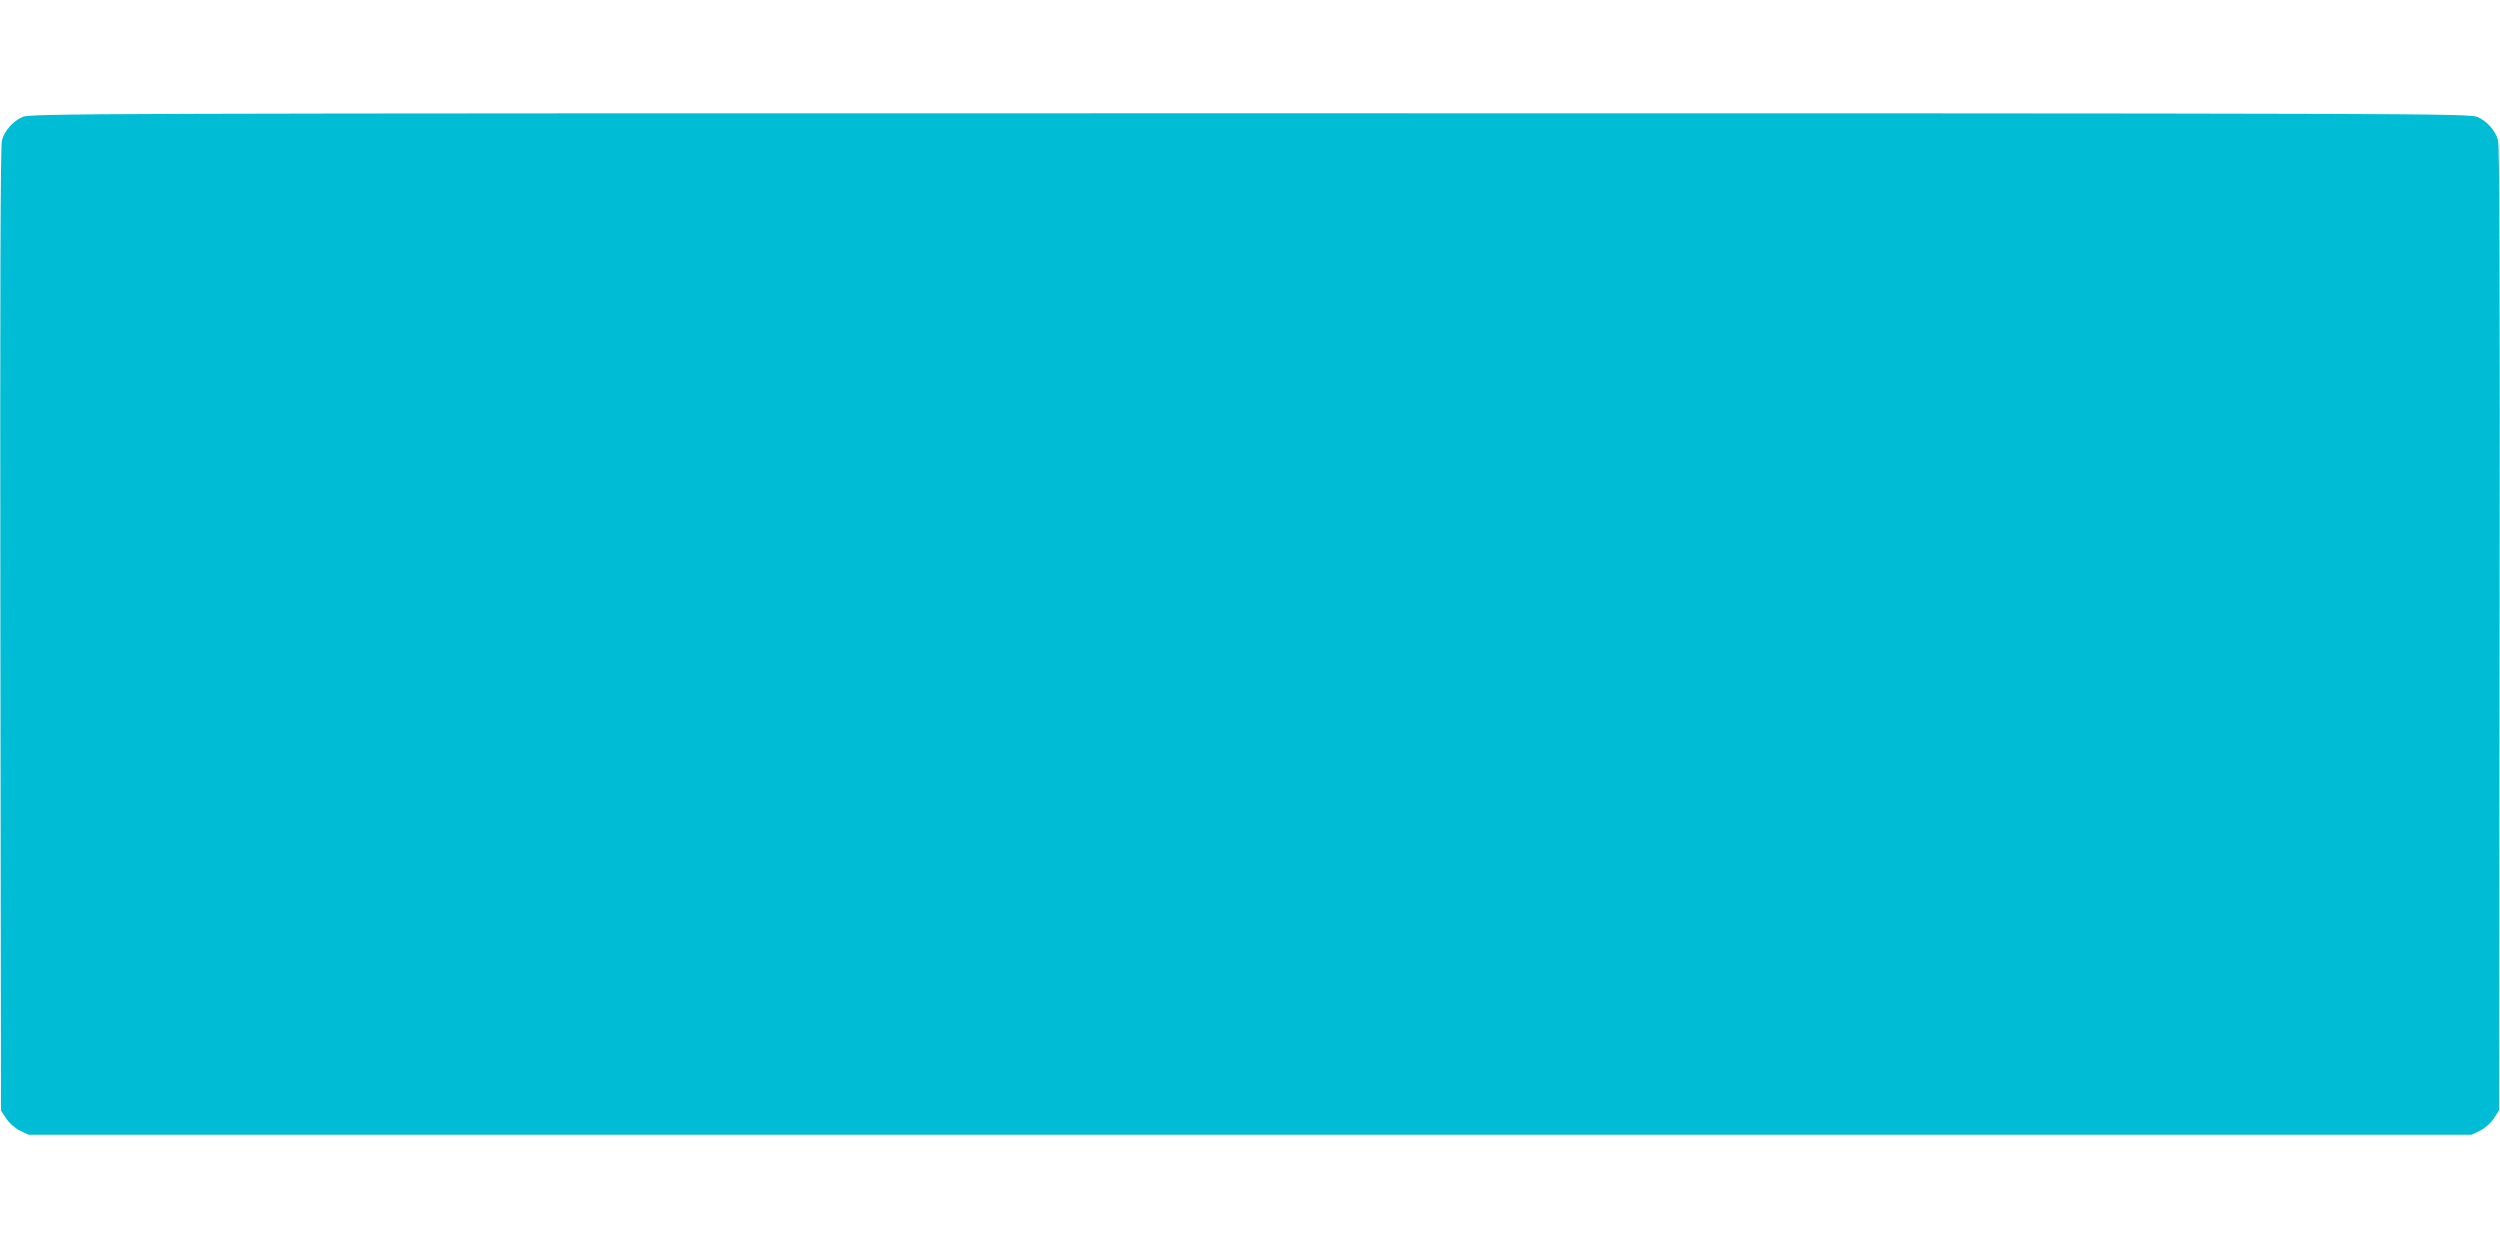 <?xml version="1.0" standalone="no"?>
<!DOCTYPE svg PUBLIC "-//W3C//DTD SVG 20010904//EN"
 "http://www.w3.org/TR/2001/REC-SVG-20010904/DTD/svg10.dtd">
<svg version="1.0" xmlns="http://www.w3.org/2000/svg"
 width="1280pt" height="640pt" viewBox="0 0 1280 640"
 preserveAspectRatio="xMidYMid meet">
<g transform="translate(0,640) scale(0.1,-0.1)"
fill="#00bcd4" stroke="none">
<path d="M115 5801 c-49 -22 -91 -69 -105 -119 -8 -26 -10 -773 -8 -2503 l3
-2465 27 -41 c16 -24 44 -49 70 -62 l44 -21 6254 0 6254 0 44 21 c26 13 54 38
70 62 l27 41 3 2465 c2 1730 0 2477 -8 2503 -14 50 -56 97 -105 119 -39 18
-248 19 -6285 19 -6037 0 -6246 -1 -6285 -19z"/>
</g>
</svg>
